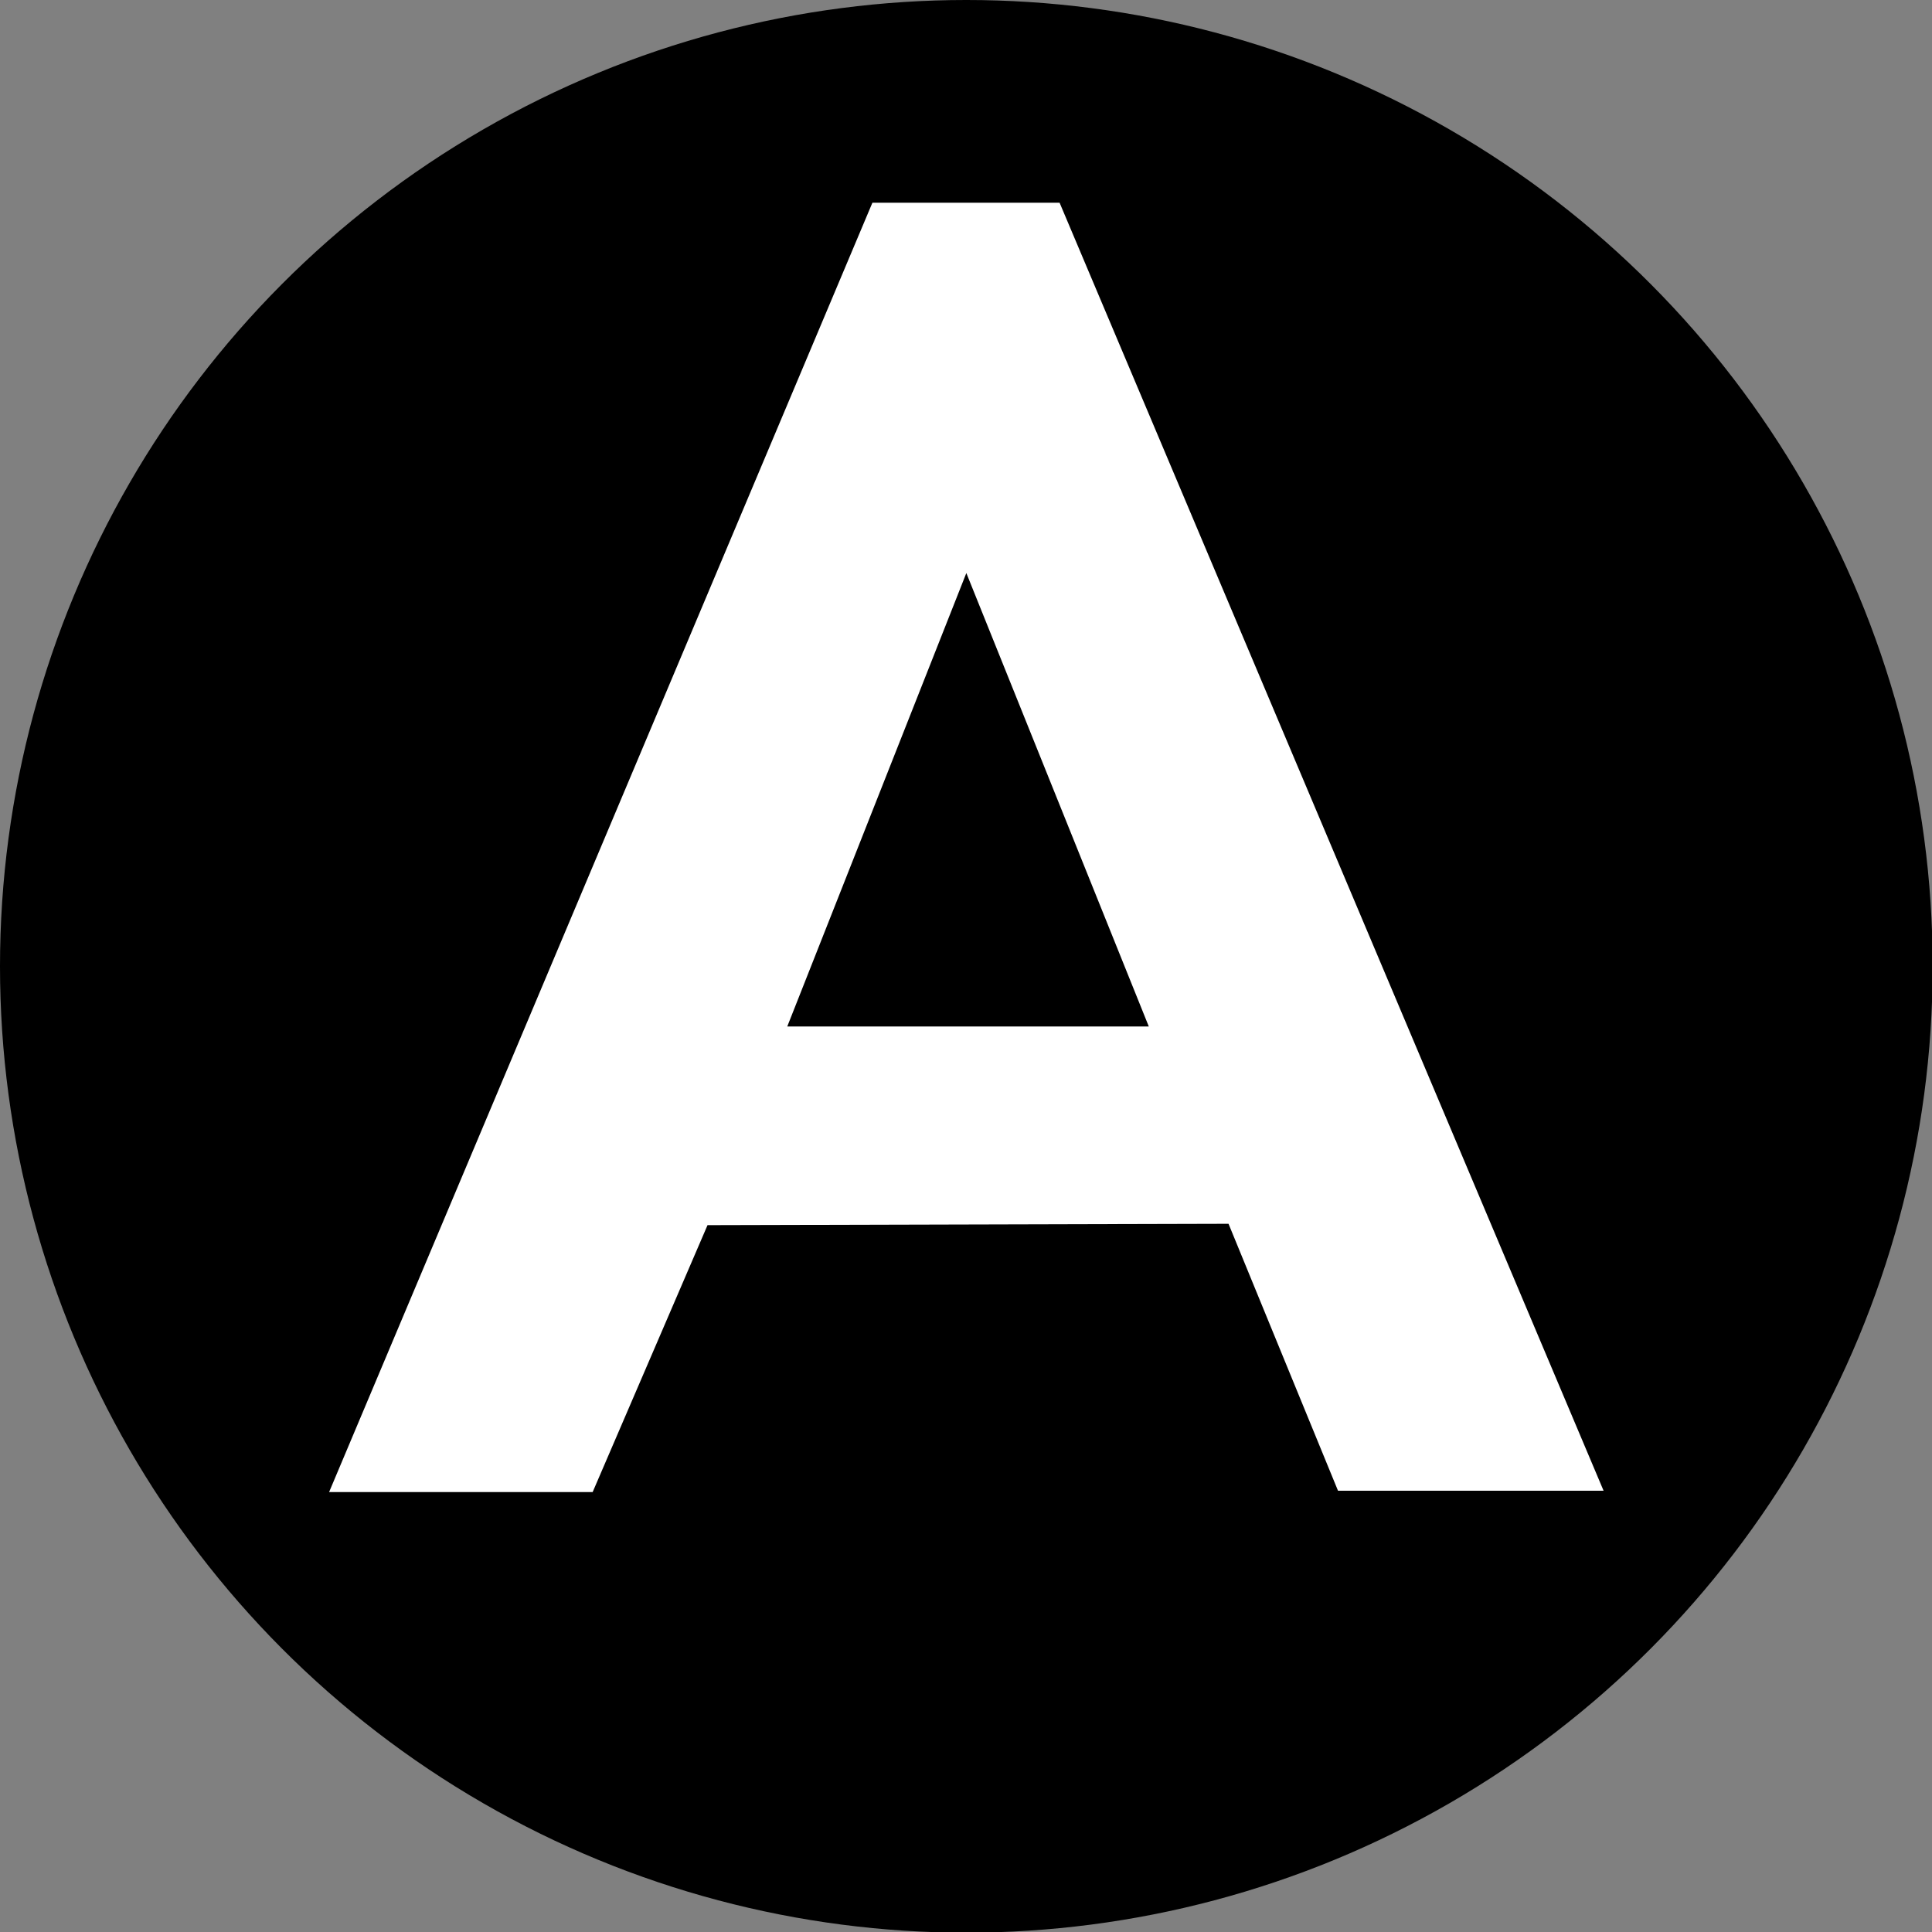 <svg id="A_favicon" data-name="A favicon" xmlns="http://www.w3.org/2000/svg" viewBox="0 0 28.59 28.59"><rect x="0" y="0" width="28.59" height="28.59" fill="#808080" stroke="none"/><defs><style>.cls-1{fill:#fff;}</style></defs><circle cx="14.3" cy="14.3" r="14.3"/><path class="cls-1" d="M10.47,18.13l-1.7,3.95H4.87L12.91,3h2.77l8.05,19.06H19.8l-1.62-3.95ZM14.3,8.48l-2.65,6.71H17Z"/></svg>